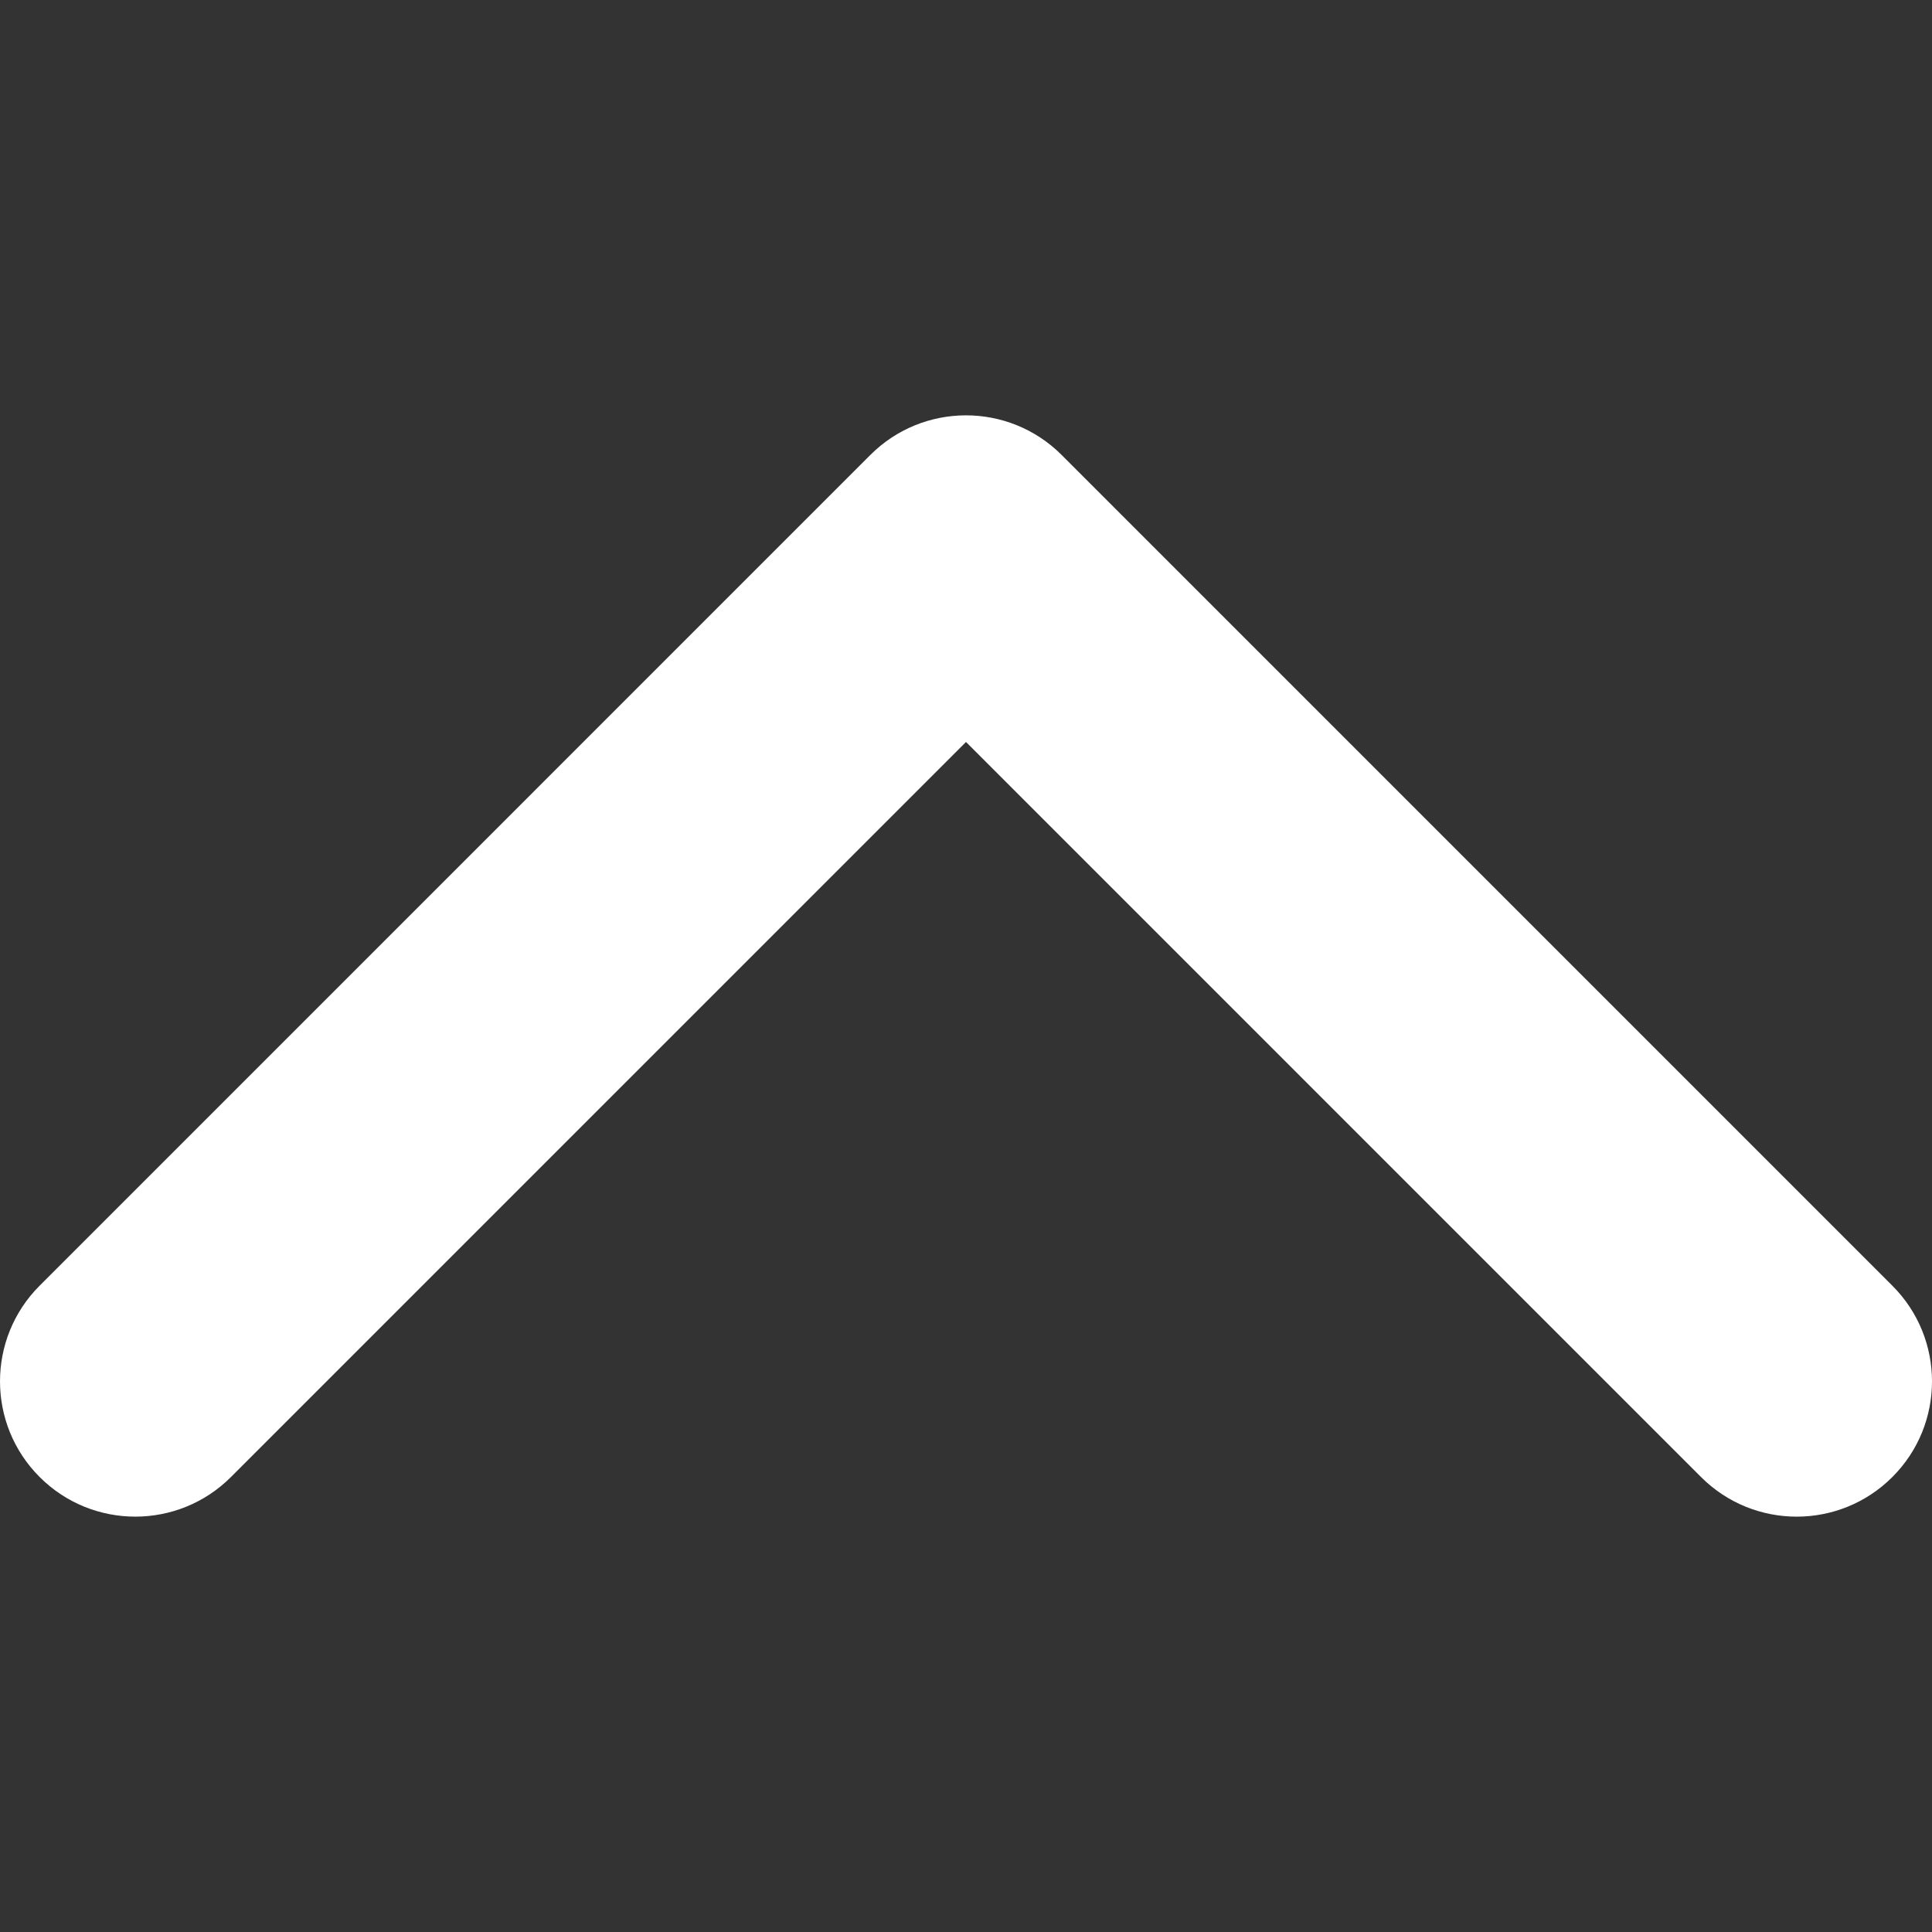 <svg xmlns="http://www.w3.org/2000/svg" width="512" height="512"><rect width="100%" height="100%" fill="#333333" stroke="none"/><path fill="#FFF" d="M281.346 120.571l220.146 220.152c14.013 14.004 14.013 36.709 0 50.707-13.998 13.998-36.703 13.998-50.7 0l-194.794-194.8L61.209 391.425c-14.004 13.999-36.707 13.999-50.705 0-14.004-13.999-14.004-36.702 0-50.707l220.147-220.152c7.003-6.999 16.171-10.495 25.345-10.495 9.176-.001 18.352 3.502 25.35 10.5z"/></svg>